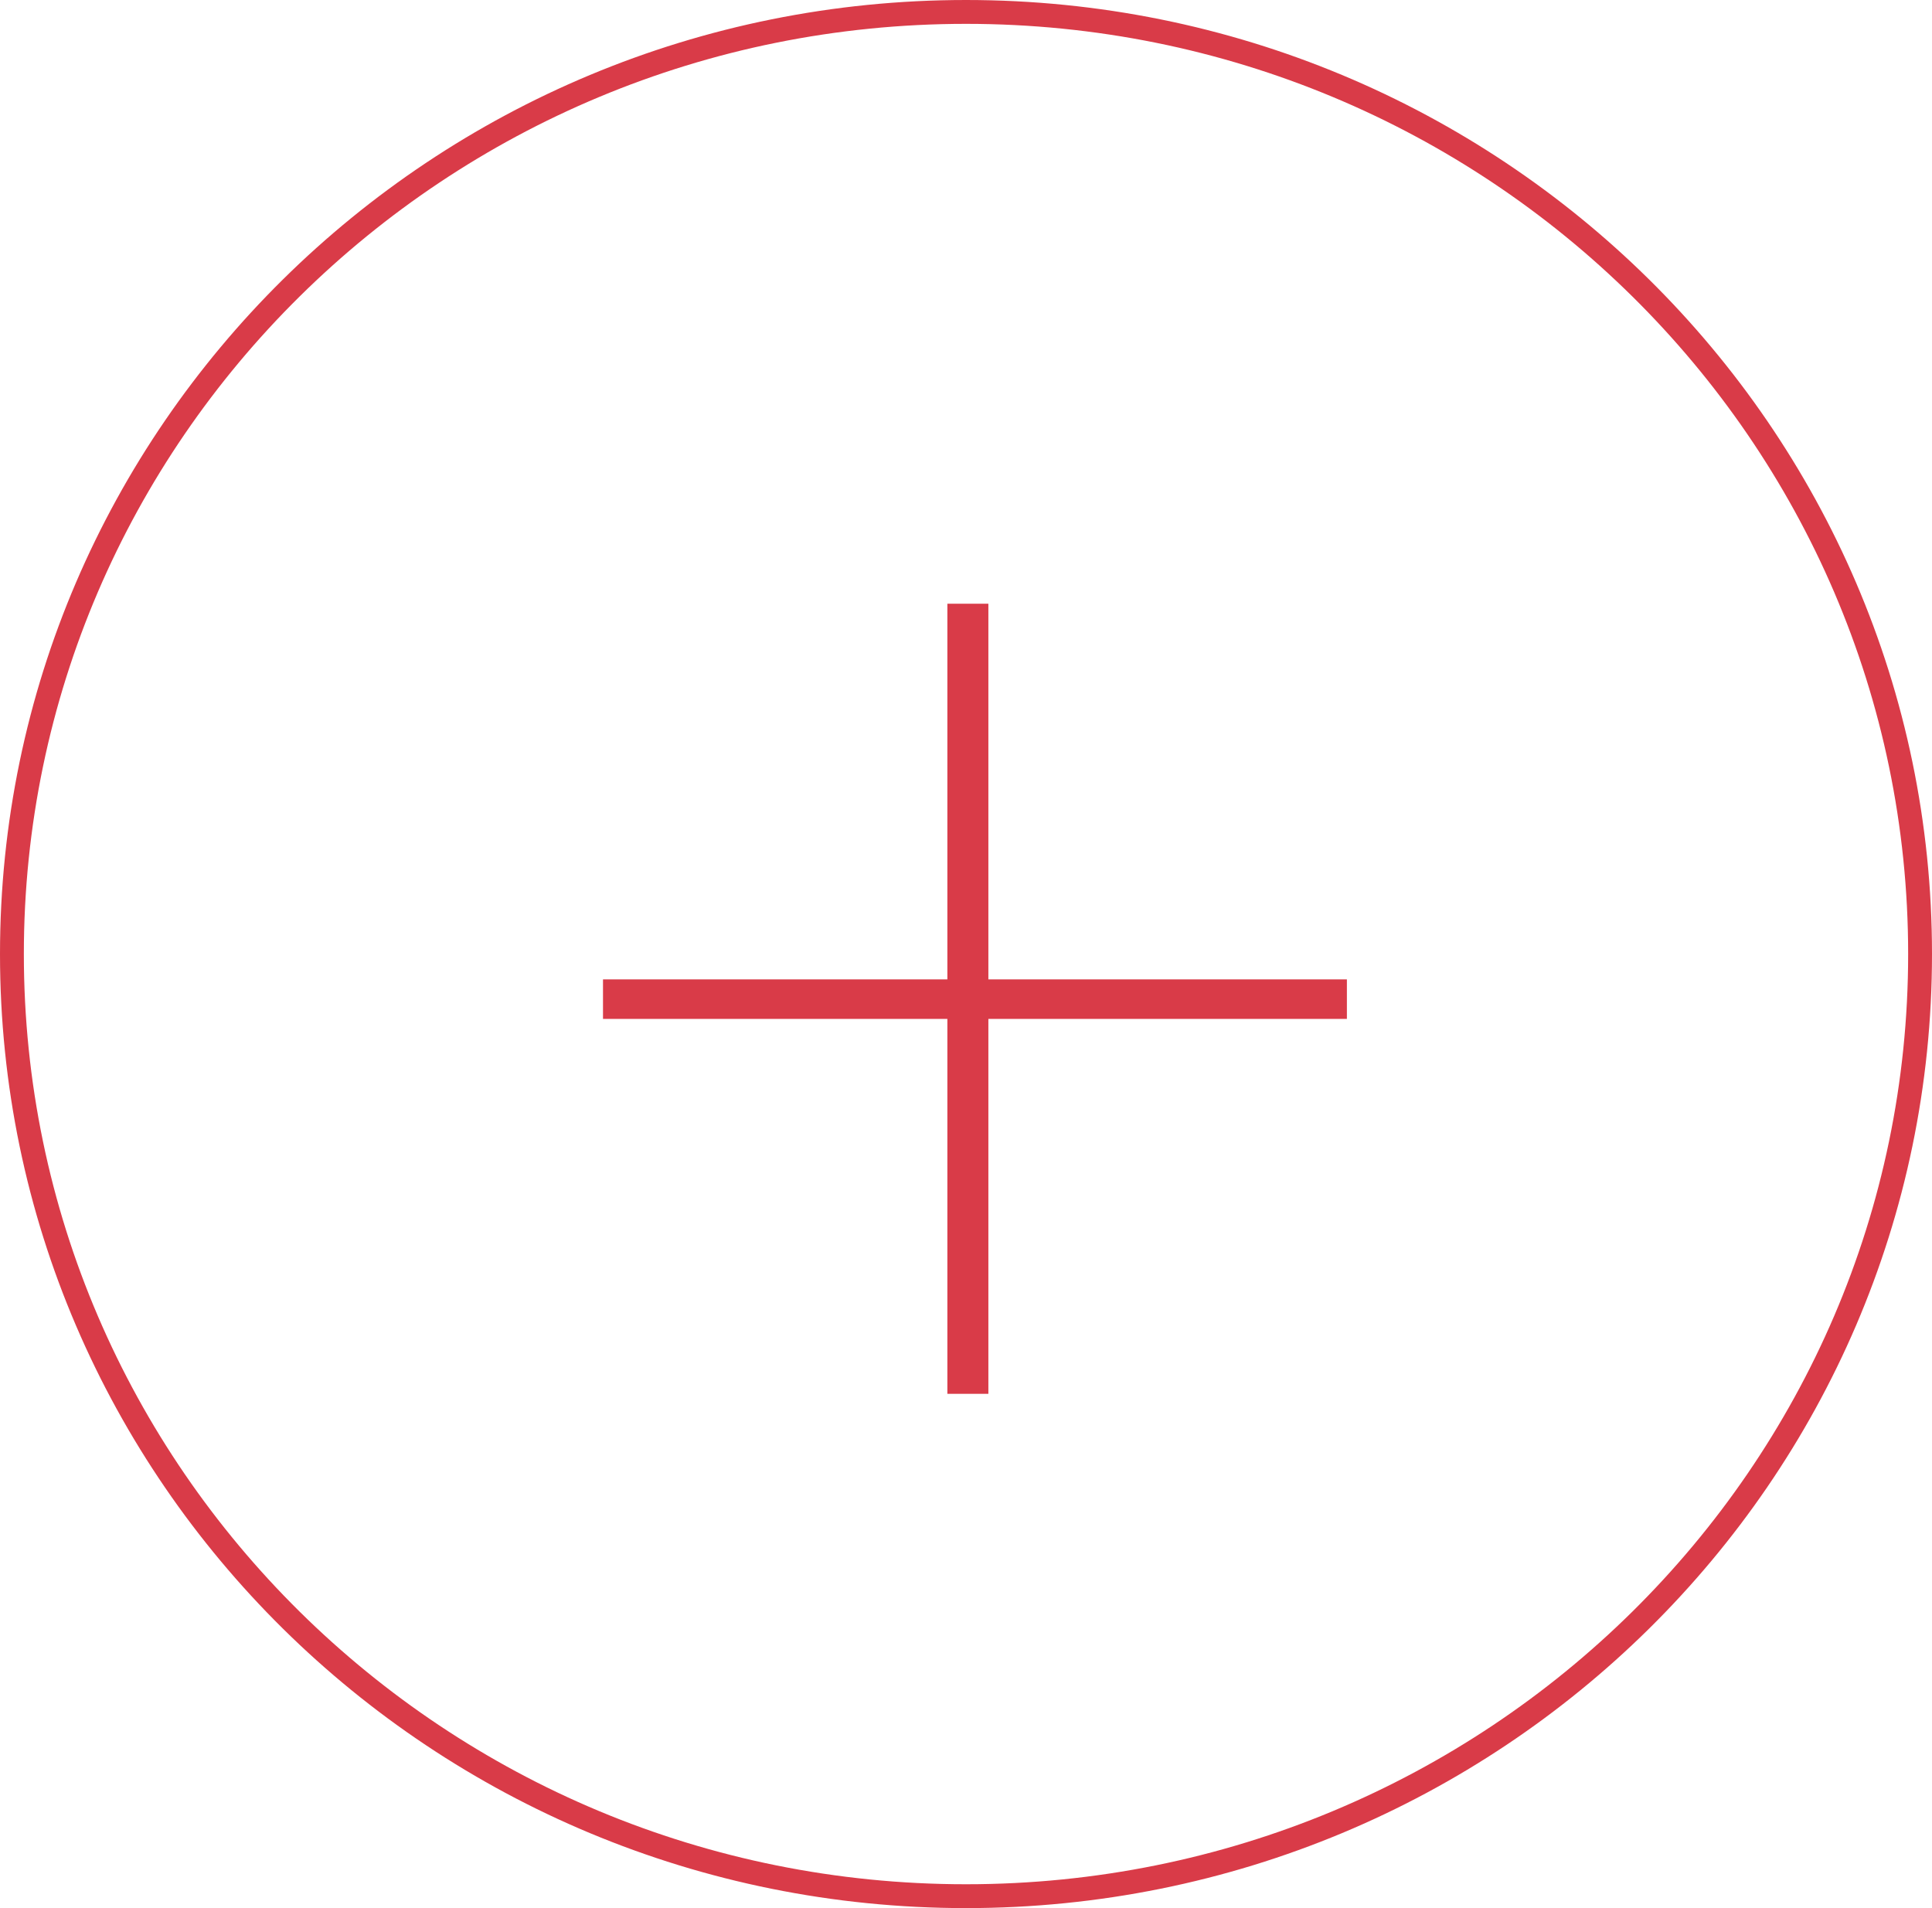 <svg width="81" height="80" viewBox="0 0 81 80" fill="none" xmlns="http://www.w3.org/2000/svg">
<path d="M56.469 41.062V42.719H25.281V41.062H56.469ZM41.438 25.312V58.438H39.719V25.312H41.438Z" fill="#D93B48"/>
<path d="M80.5 40C80.5 61.809 62.597 79.5 40.5 79.5C18.403 79.5 0.5 61.809 0.5 40C0.5 18.191 18.403 0.5 40.5 0.5C62.597 0.5 80.5 18.191 80.5 40Z" stroke="#D93B48"/>
</svg>
